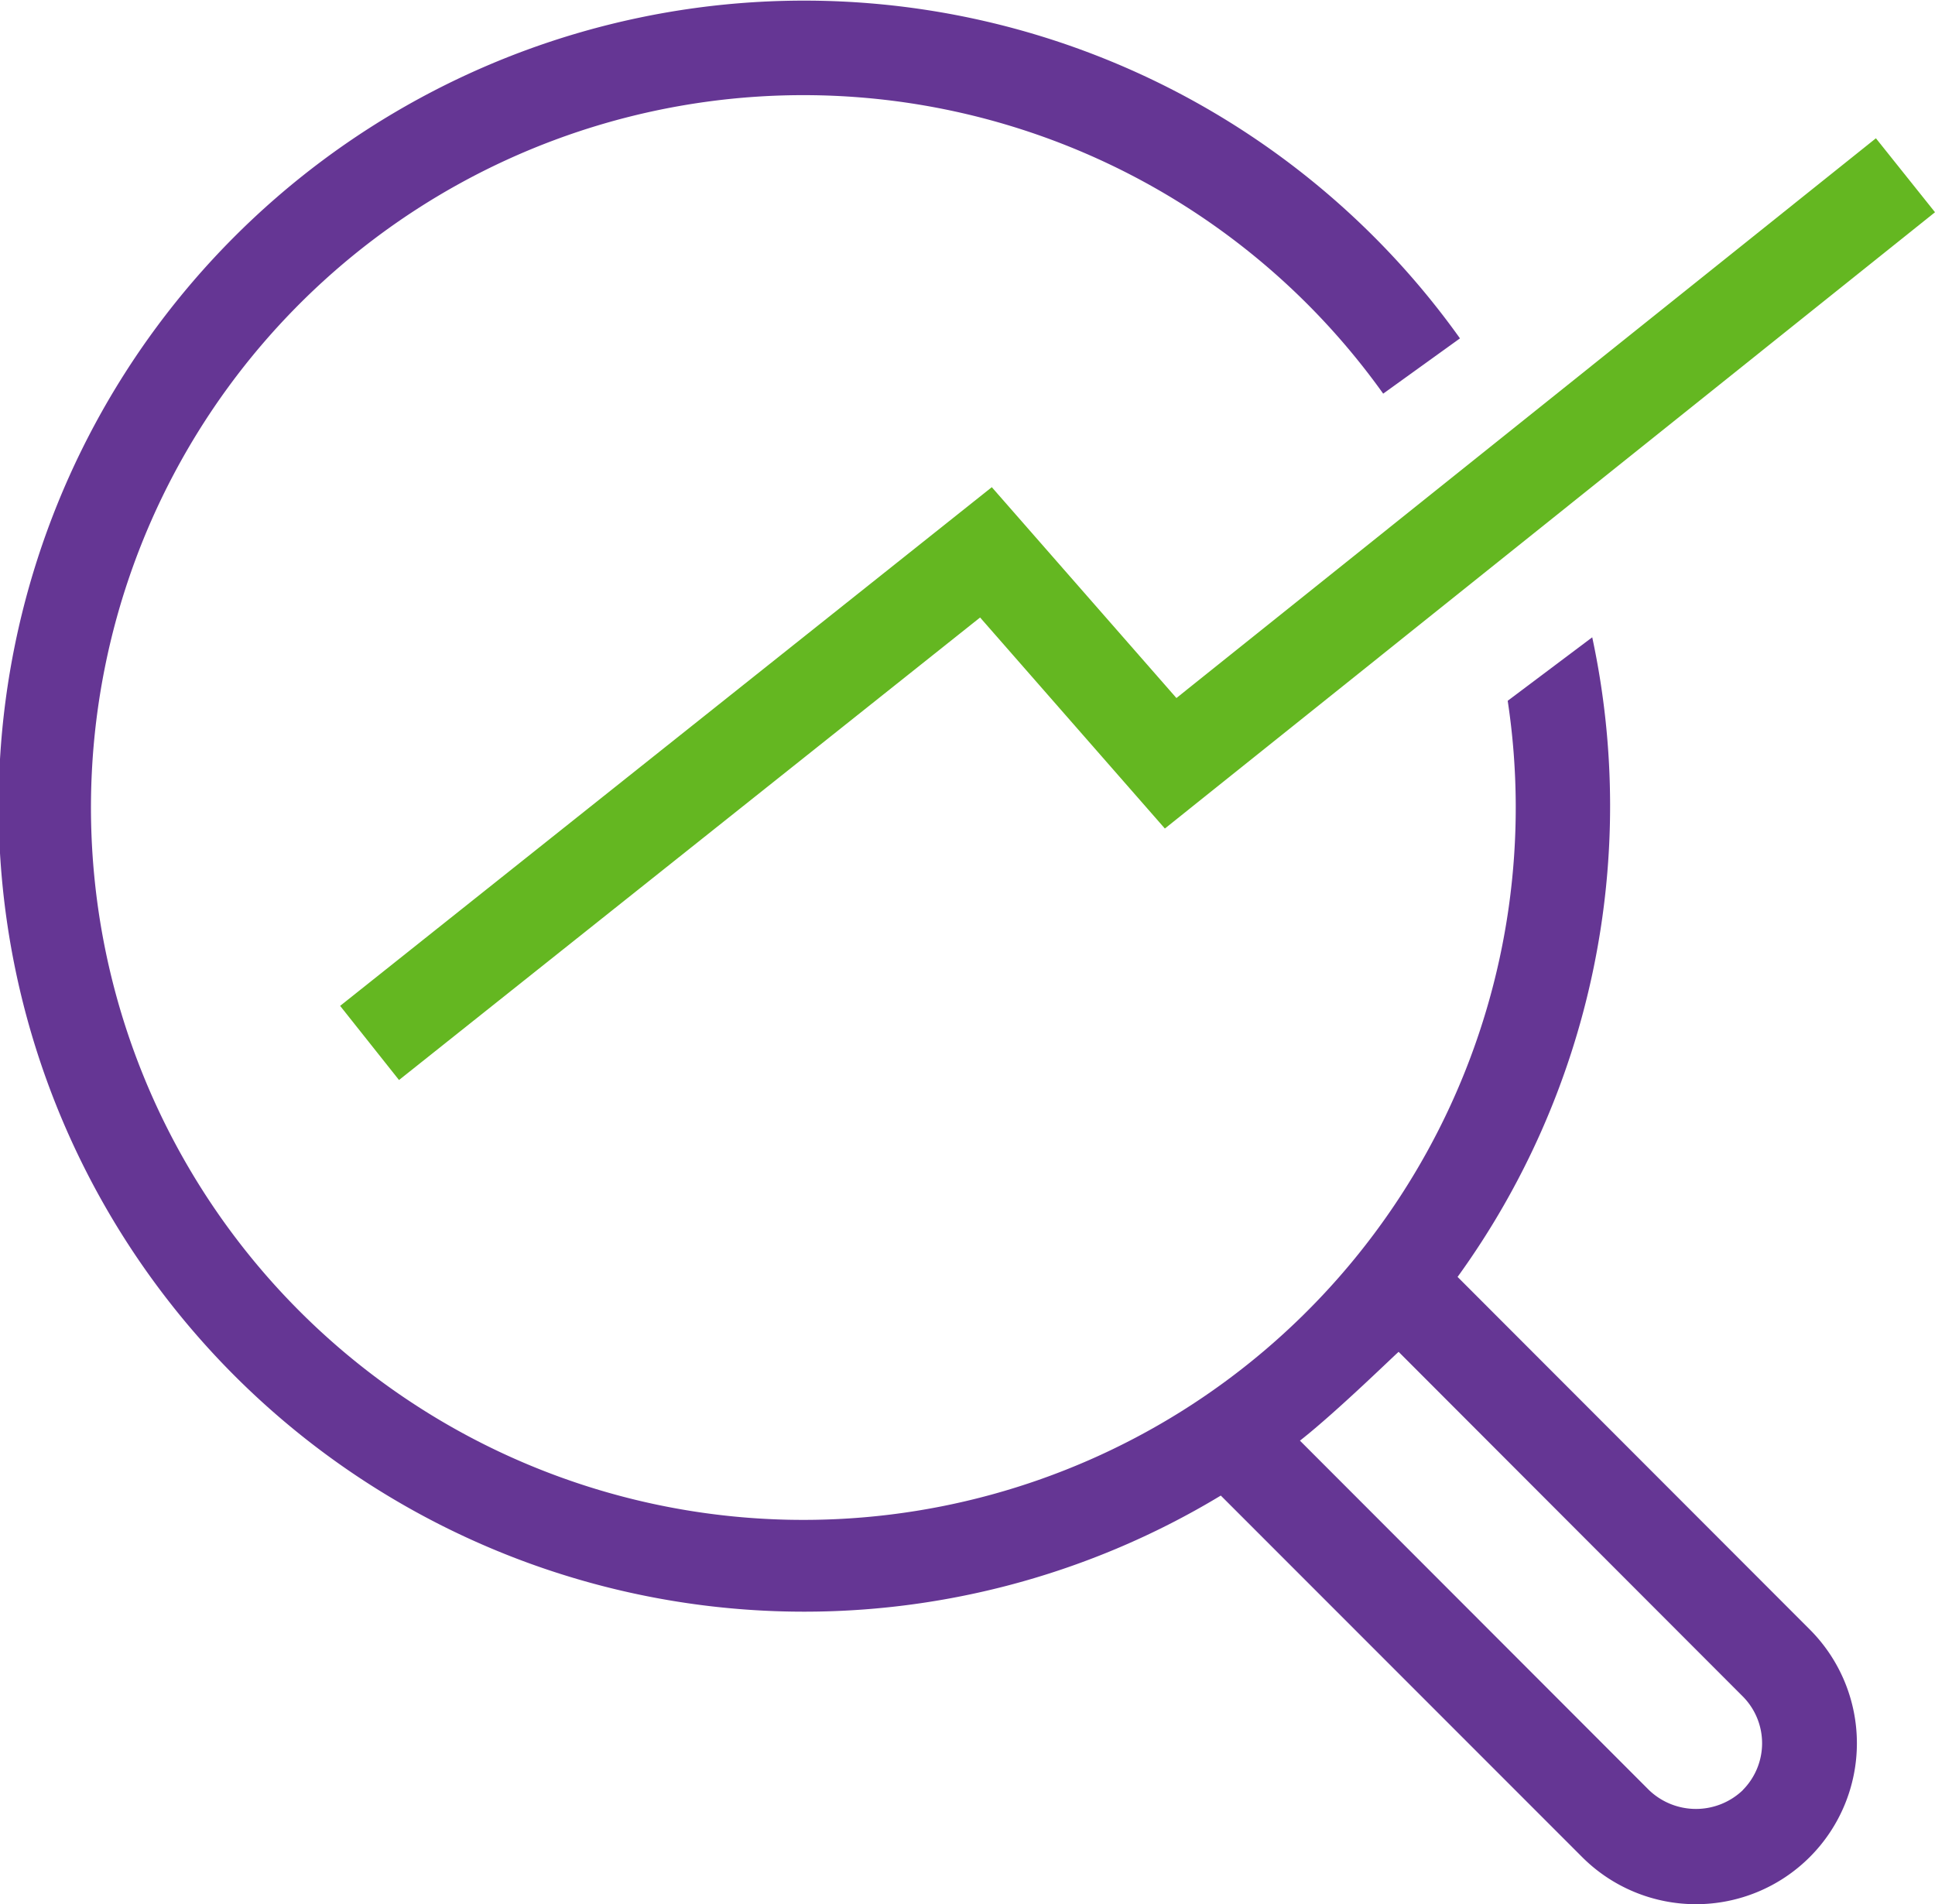 <svg xmlns="http://www.w3.org/2000/svg" width="63" height="62" viewBox="0 0 63 62"><g id="Vector_Smart_Object" data-name="Vector Smart Object" transform="translate(-11.066 -11.083)"><path id="Path_41" data-name="Path 41" d="M69.986,64.134,58.522,52.658a26.167,26.167,0,0,0,4.384-20.825L60.154,33.9A23.194,23.194,0,1,1,56.1,23.9l2.5-1.8a26.227,26.227,0,1,0-7.787,37.677L62.58,71.549a5.24,5.24,0,0,0,7.406-7.415Zm-2.177,5.234a2.209,2.209,0,0,1-3.052,0L53.39,57.989c1.252-.981,3.308-3.008,3.215-2.889l11.2,11.214a2.162,2.162,0,0,1,0,3.054Z" fill="#653694"></path><path id="Path_42" data-name="Path 42" d="M24.057,46.247,22.14,43.833,43.357,26.945l6.011,6.865L72.142,15.585l1.924,2.408L48.992,38.059l-6.016-6.871Z" fill="#64b721"></path></g></svg>